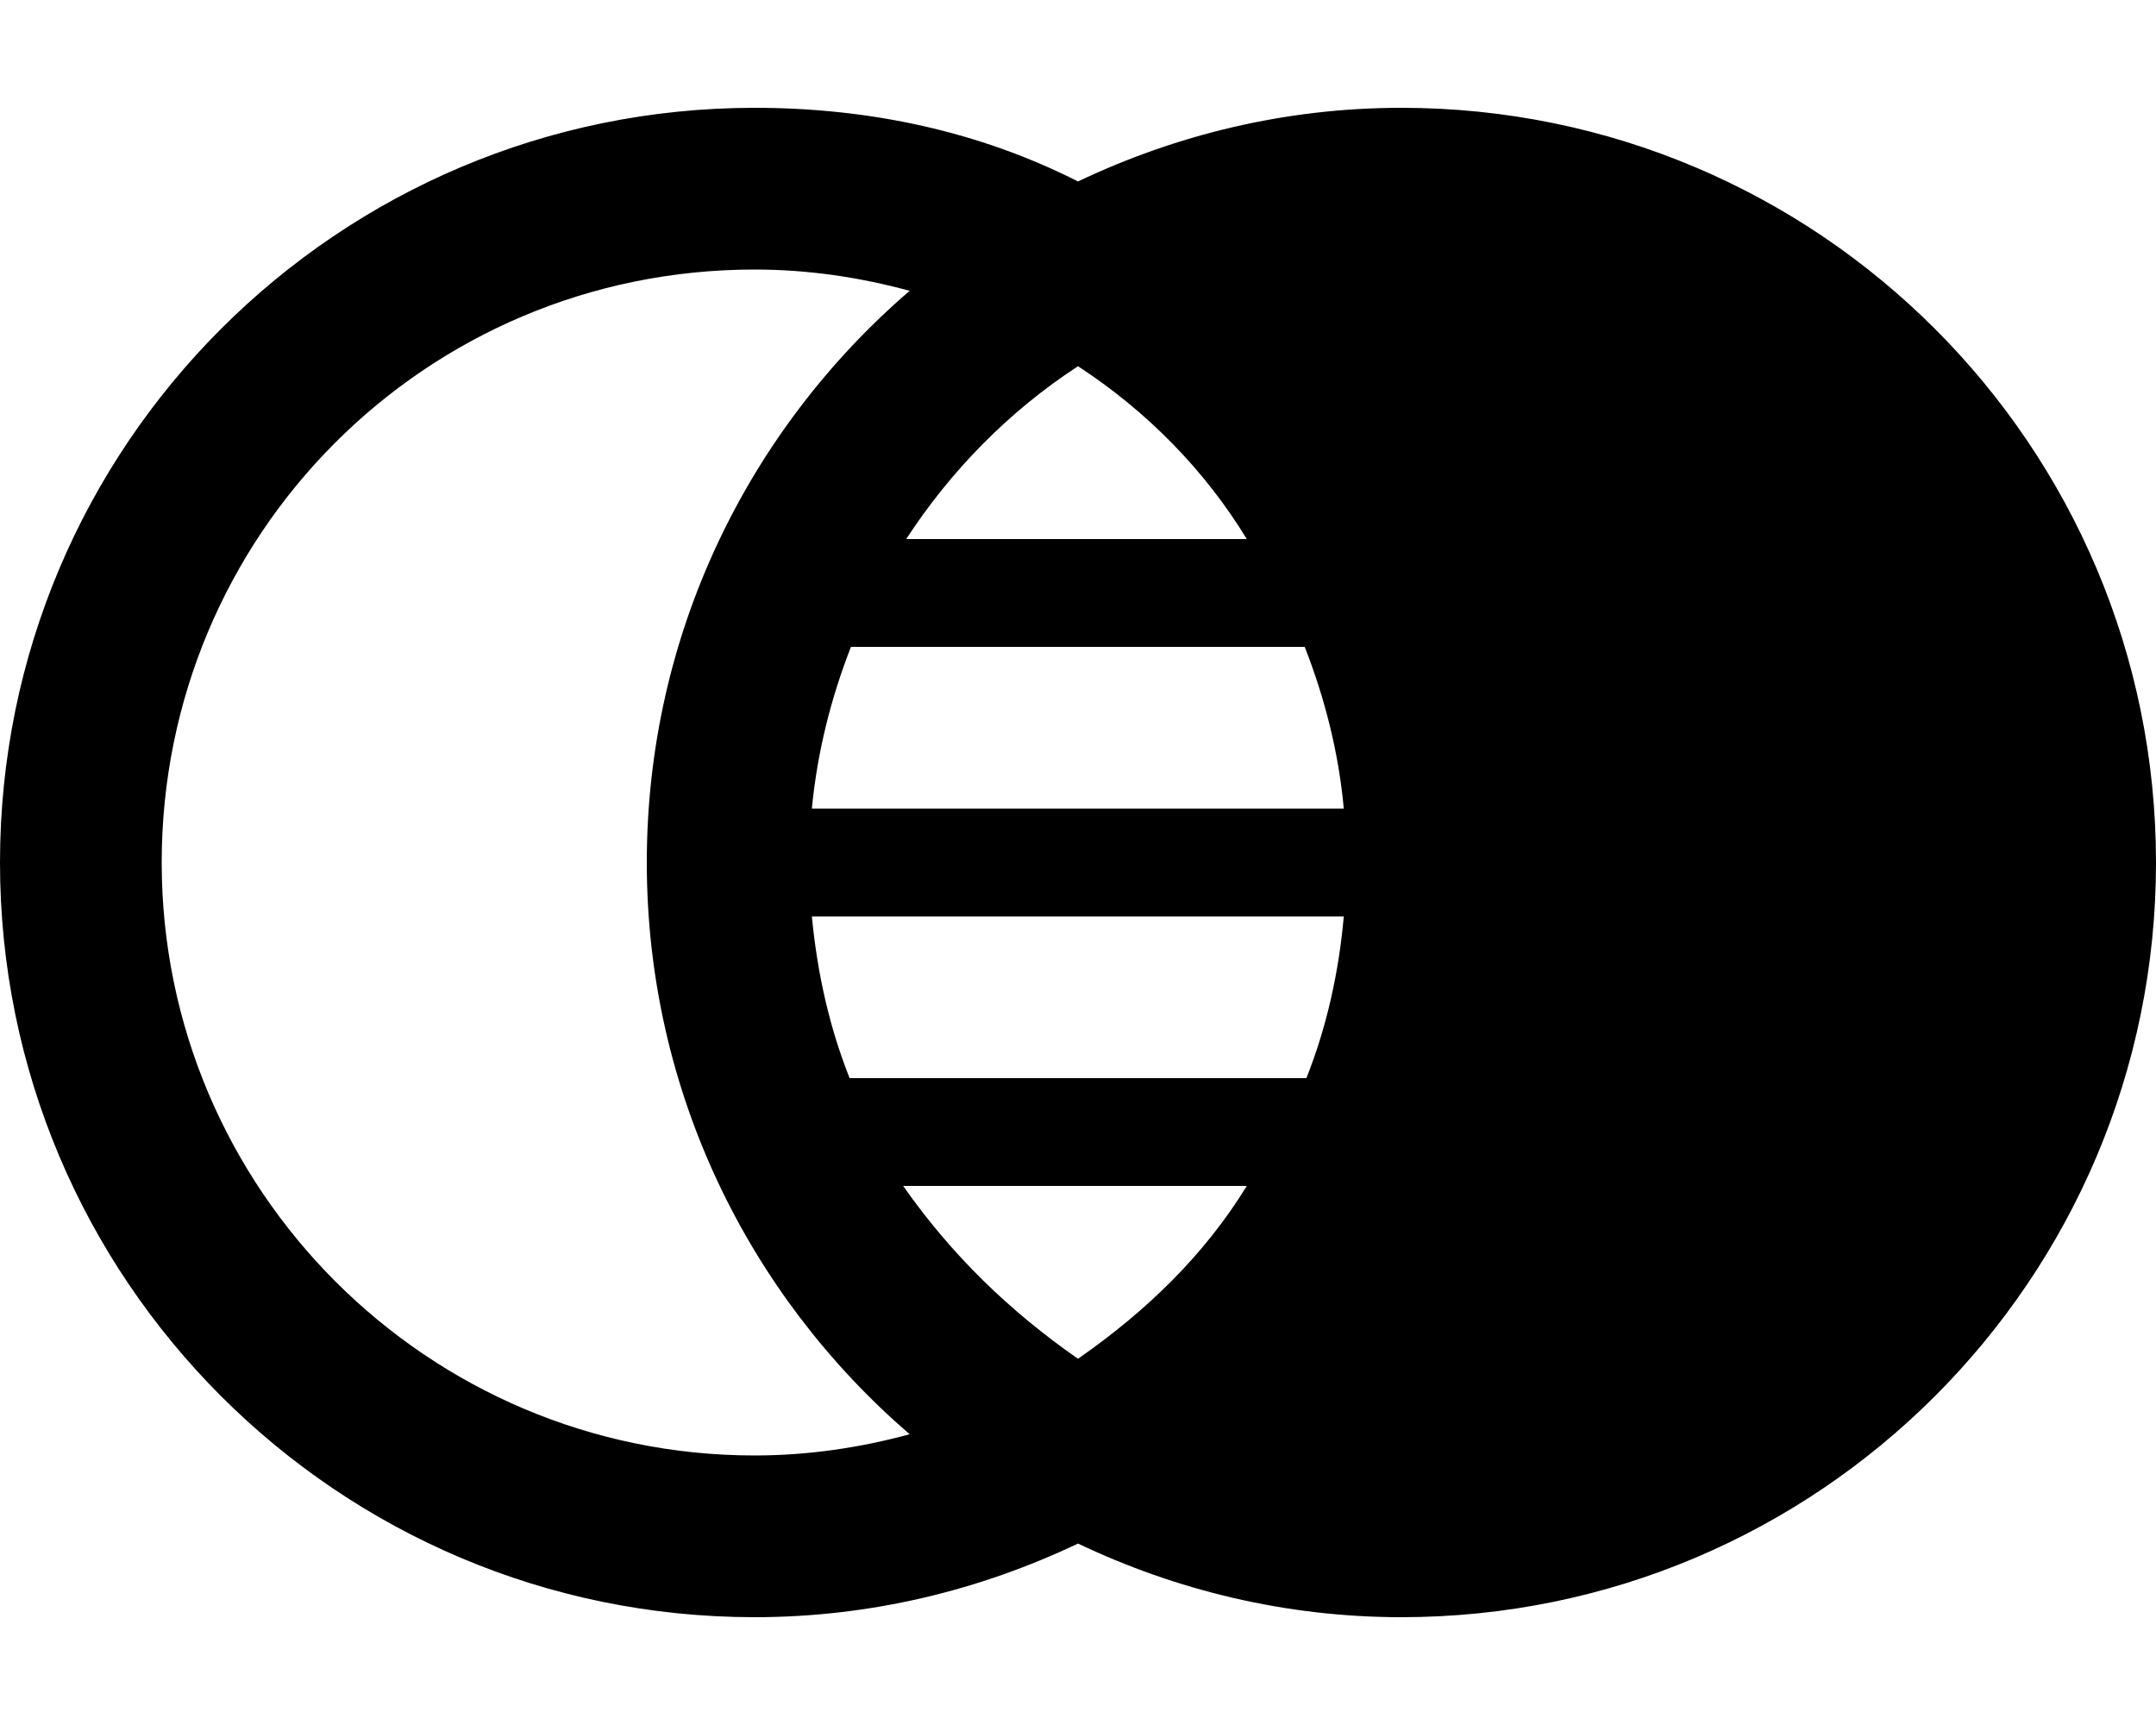 <svg xmlns="http://www.w3.org/2000/svg" viewBox="0 0 640 512"><!--! Font Awesome Pro 6.0.0-alpha3 by @fontawesome - https://fontawesome.com License - https://fontawesome.com/license (Commercial License) --><path d="M416 32c-34.41 0-66.87 7.999-96 21.86C290.9 39.1 258.4 32 224 32C100.3 32 0 132.3 0 256s100.3 224 224 224c34.41 0 66.87-7.999 96-21.86C349.1 472 381.6 480 416 480c123.7 0 224-100.3 224-224S539.7 32 416 32zM320 108.7C340.4 122 357.7 139.6 370.1 160H269C282.3 139.6 299.6 122 320 108.7zM224 432c-97.05 0-176-78.95-176-176S126.1 80 224 80c15.95 0 31.33 2.322 46.03 6.316C222.3 127.4 192 188.1 192 256s30.33 128.6 78.03 169.7C255.3 429.7 239.9 432 224 432zM320 403.3C299.6 389.1 282.4 372.4 268.1 352h102C357.6 372.4 340.4 389.1 320 403.3zM387.8 320H252.2C246.2 304.9 242.6 288.8 241 272h157.9C397.4 288.8 393.8 304.9 387.8 320zM241 240C242.6 223.2 246.7 207.1 252.6 192h134.7c5.922 15.14 10.06 31.17 11.6 48H241z"/></svg>
